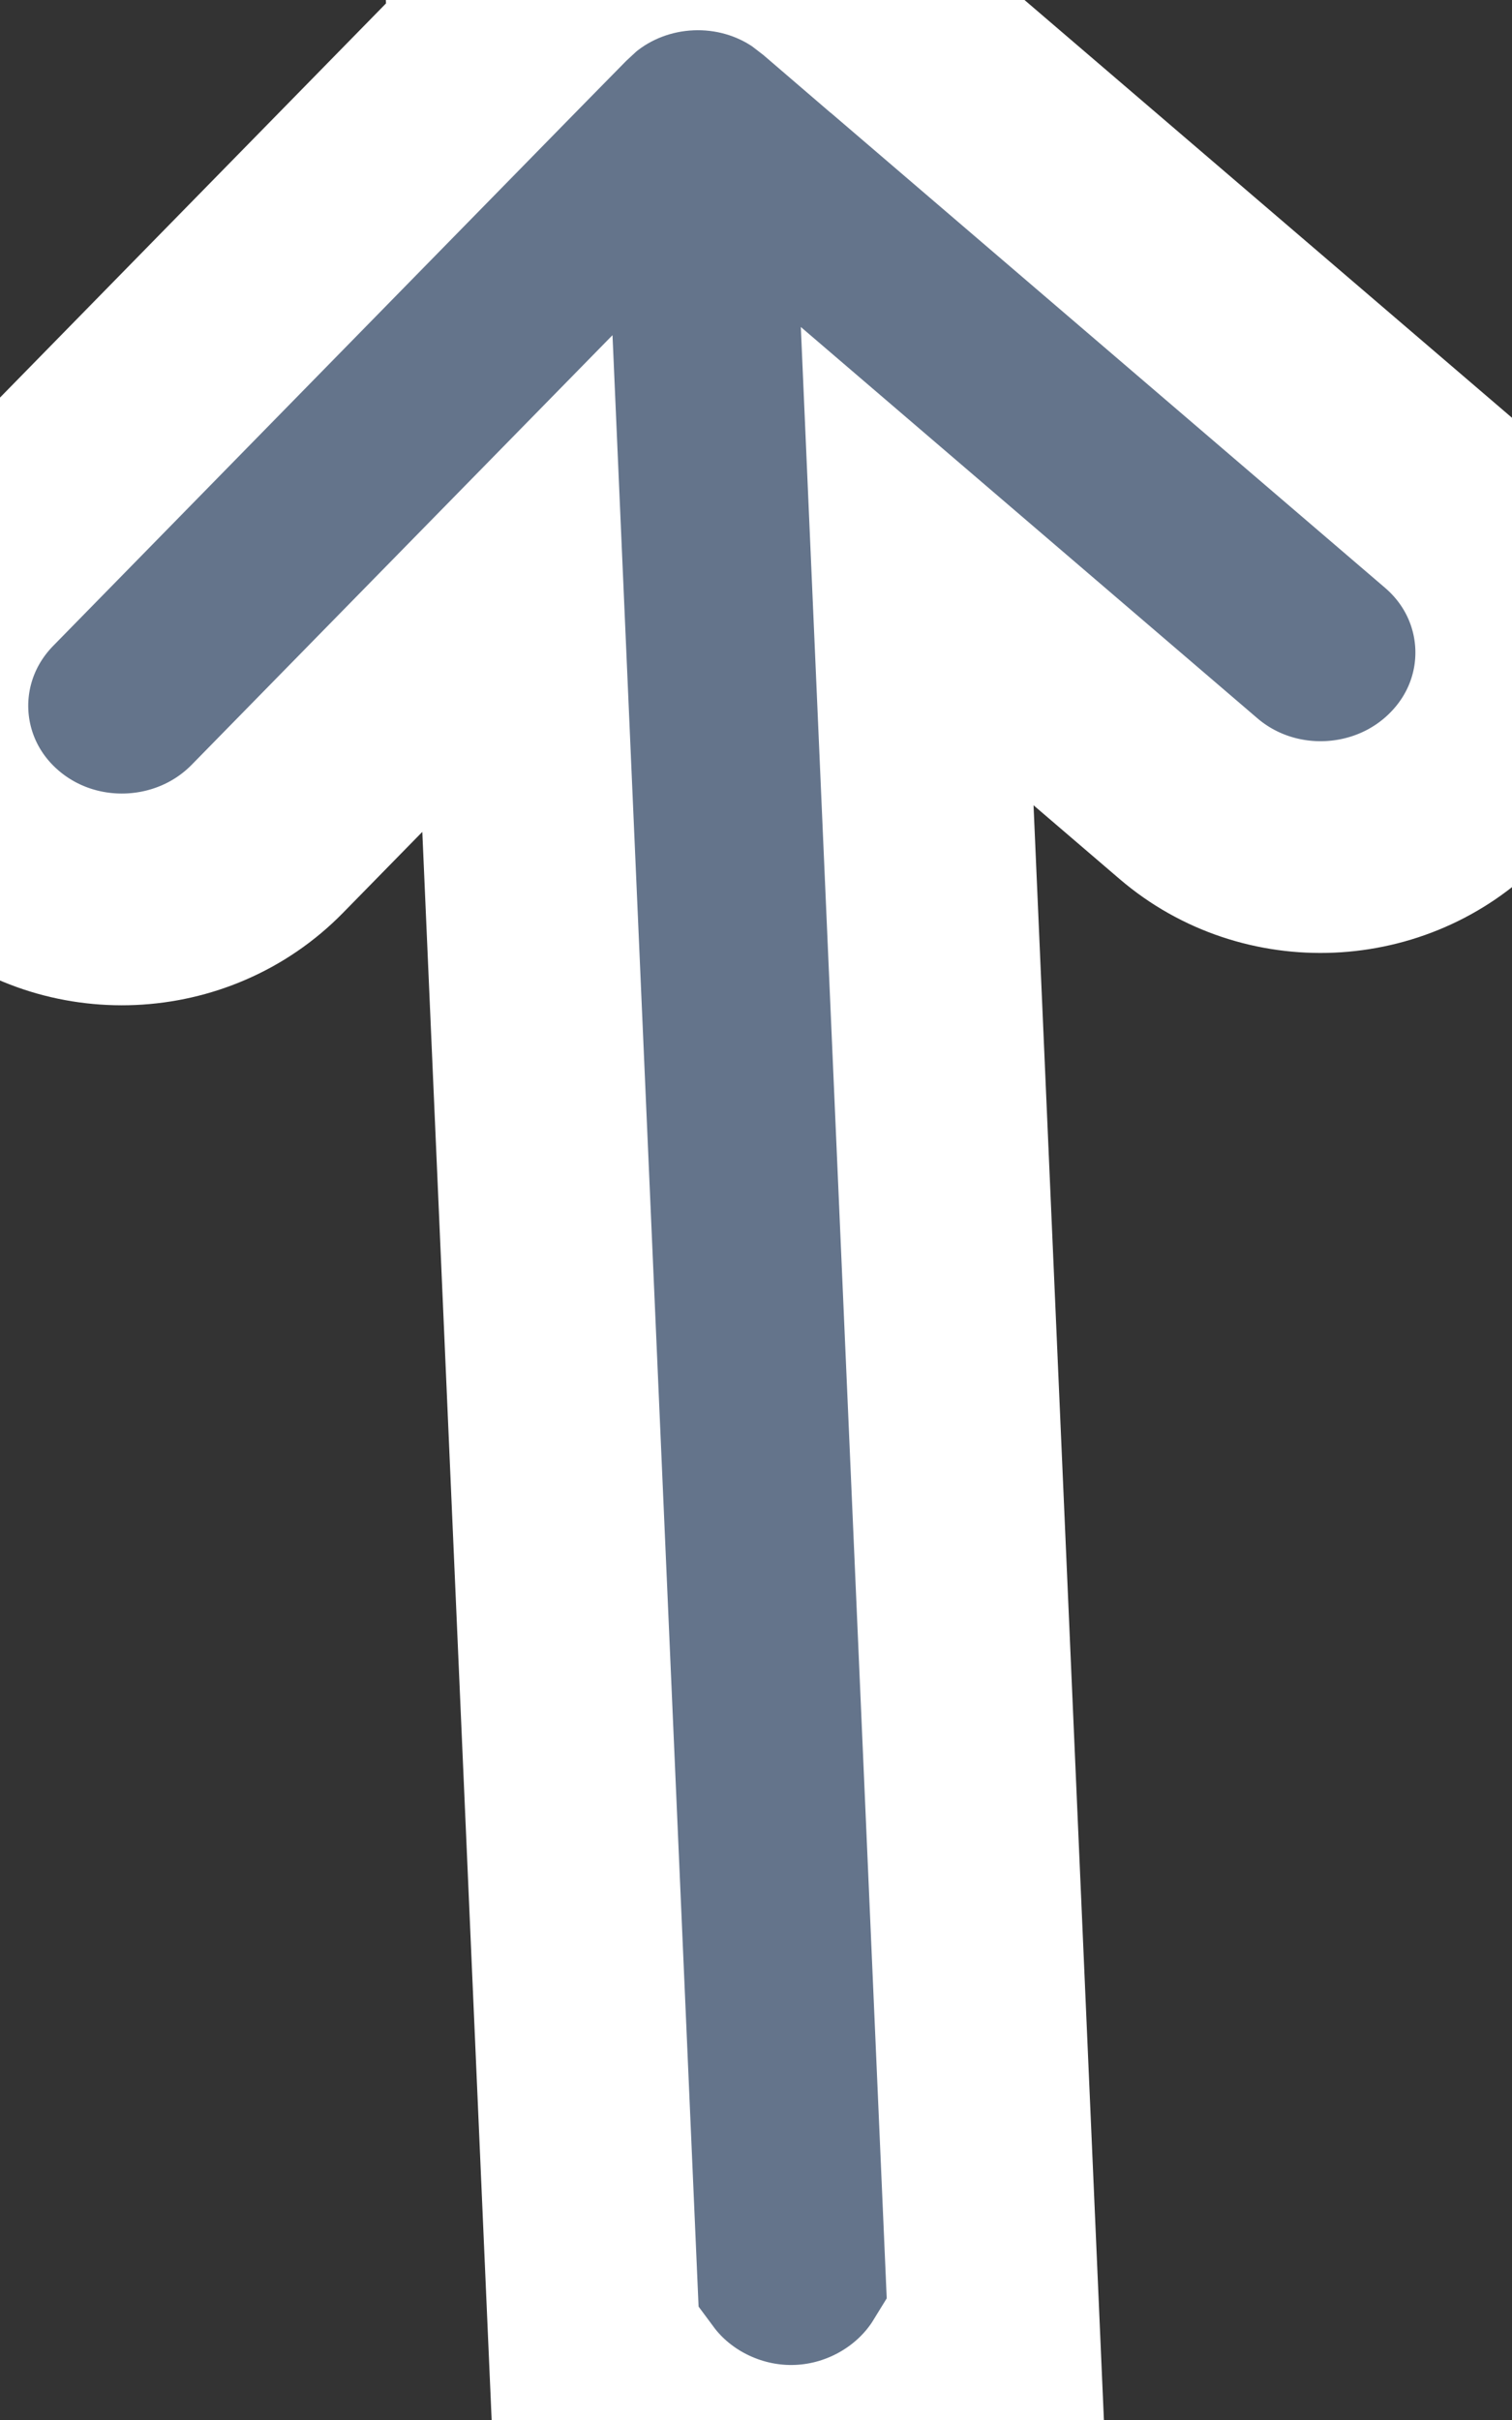 <svg width="10" height="16" viewBox="0 0 10 16" fill="none" xmlns="http://www.w3.org/2000/svg">
<rect x="0" y="0" width="10" height="16" fill="#333333" stroke="none"/>
<path d="M3.749 -0.188C4.212 -0.576 4.892 -0.605 5.386 -0.26L5.49 -0.18L5.738 0.033L5.903 0.025L5.91 0.18L9.616 3.355C10.176 3.835 10.213 4.673 9.696 5.2C9.205 5.701 8.393 5.737 7.86 5.28L6.066 3.743L6.587 15.695L6.374 15.704C6.146 16.075 5.734 16.316 5.291 16.335C4.848 16.355 4.416 16.15 4.157 15.801L3.944 15.81L3.422 3.858L1.768 5.546C1.277 6.047 0.465 6.083 -0.068 5.626C-0.628 5.146 -0.665 4.309 -0.149 3.781L3.266 0.295L3.259 0.141L3.424 0.134L3.654 -0.1L3.749 -0.188Z" fill="#64748B" stroke="white" stroke-width="1.4"/>
</svg>
